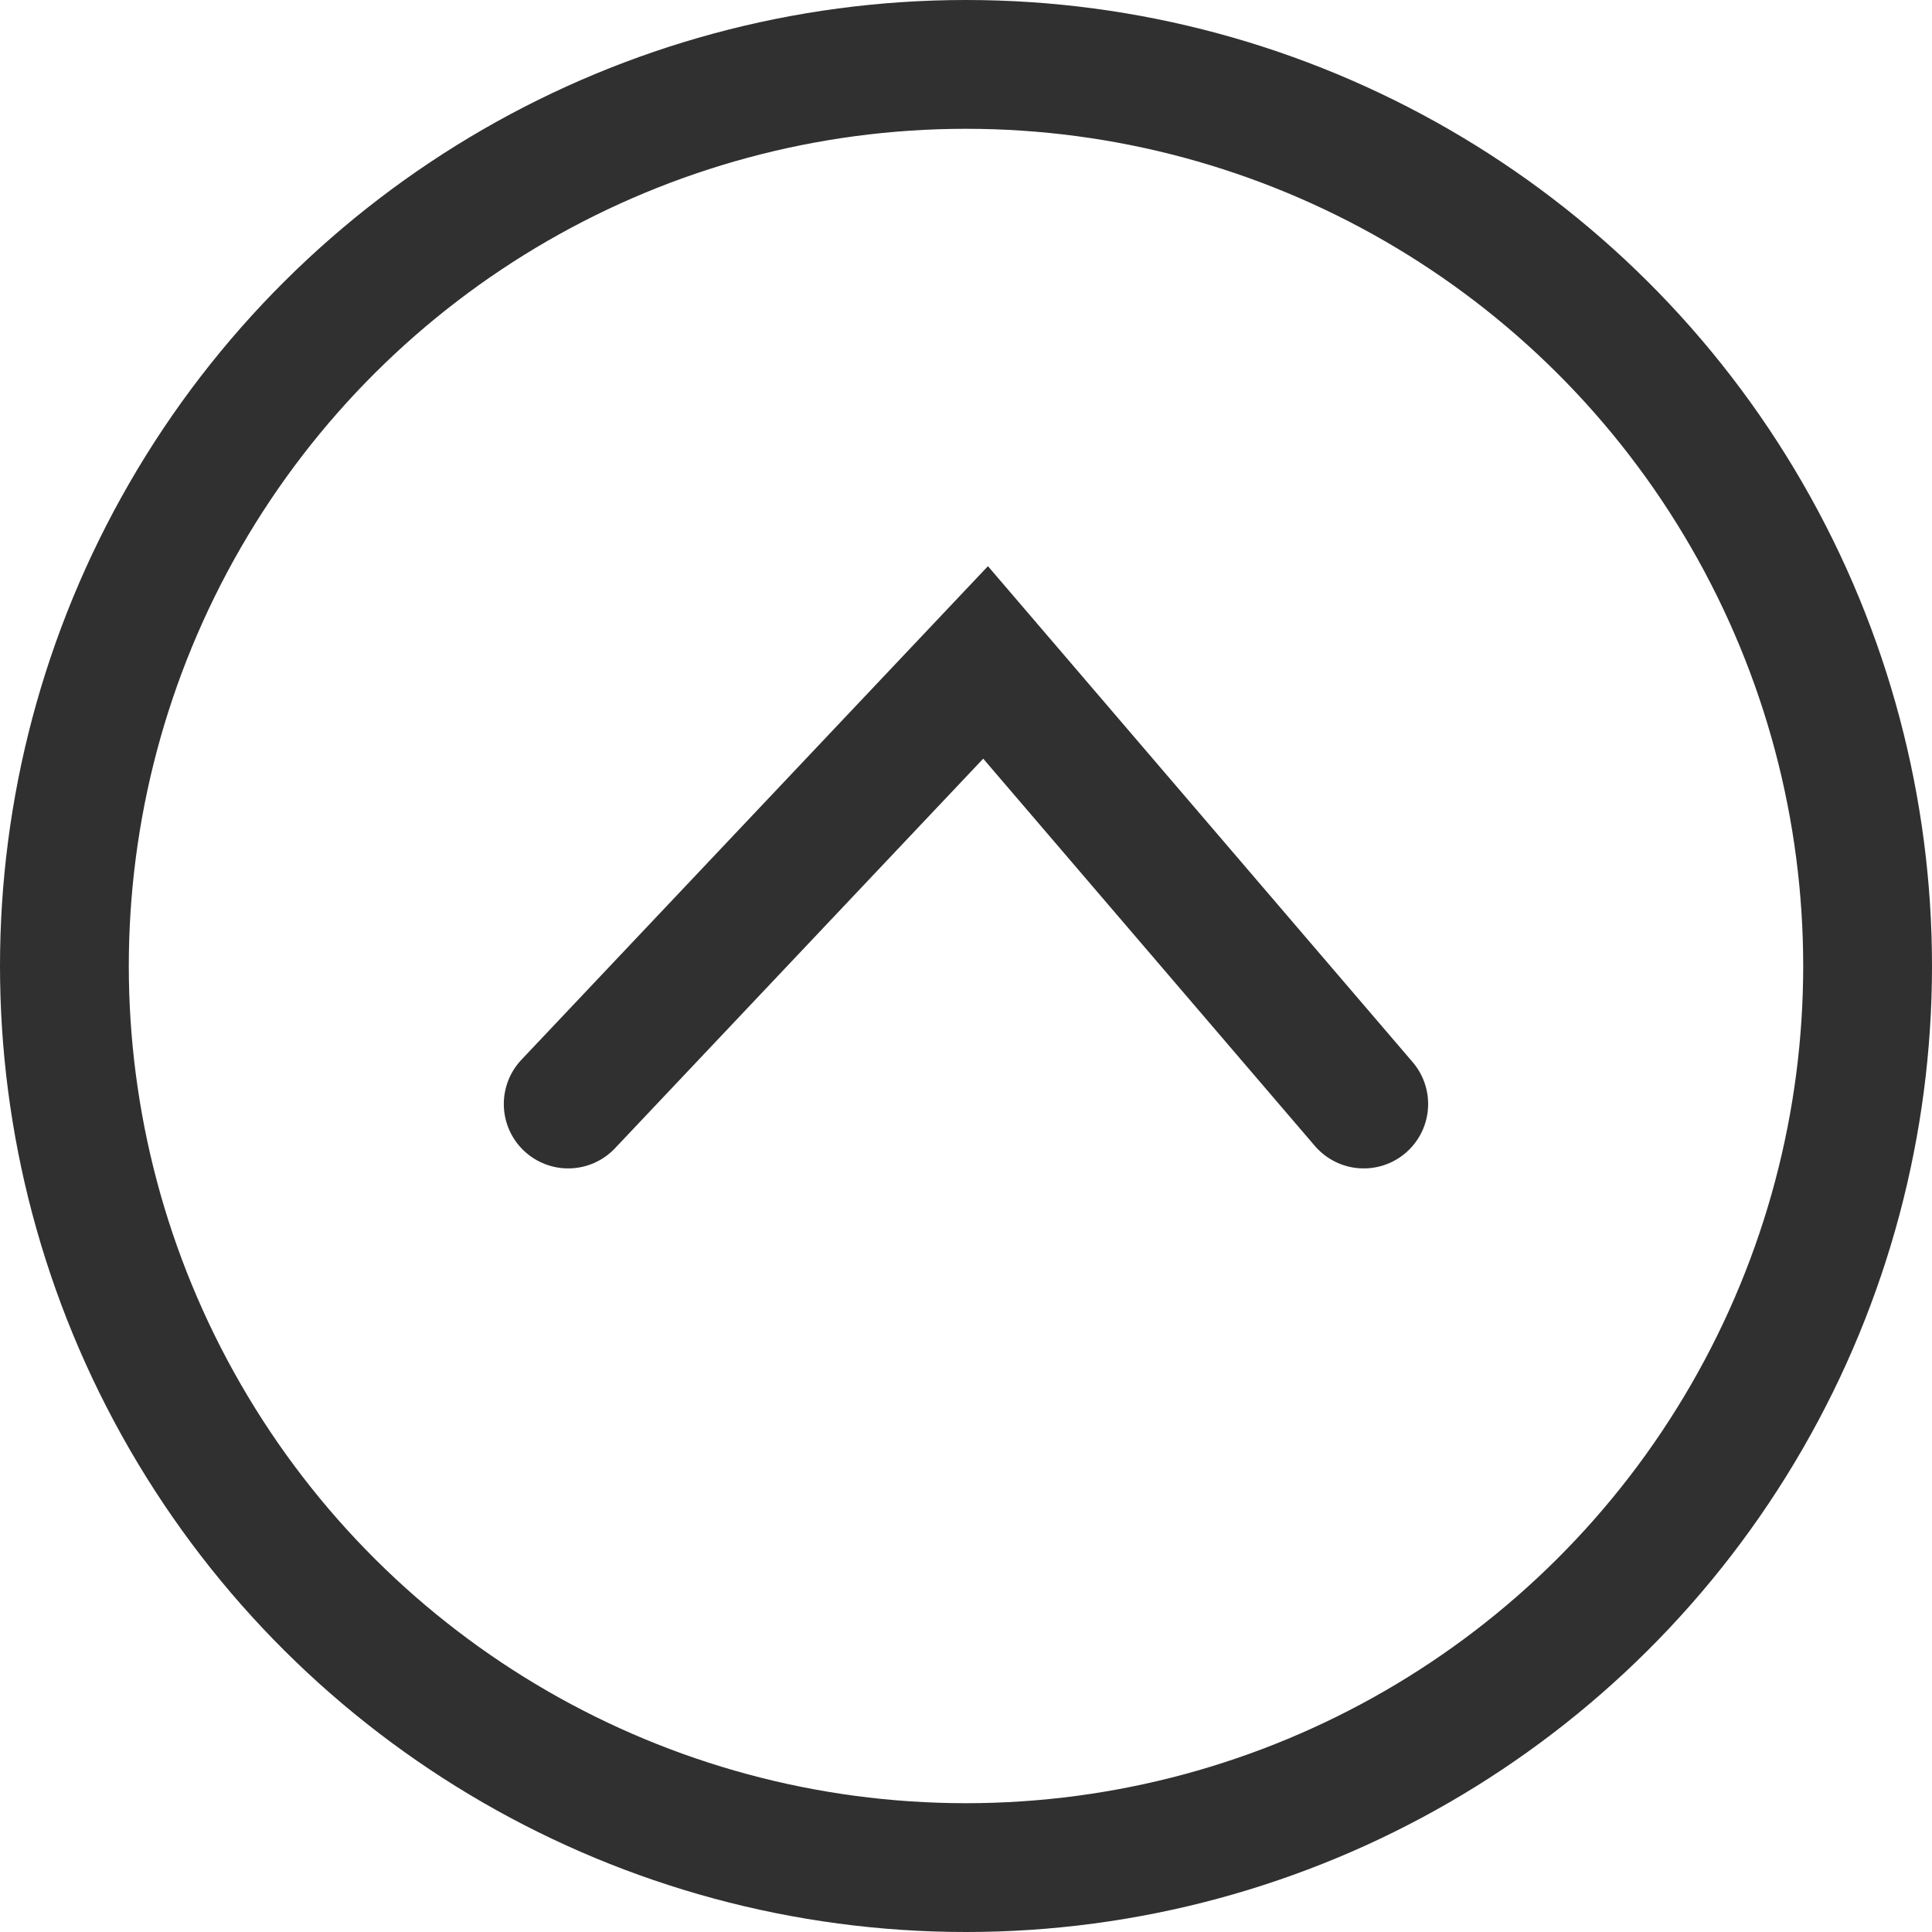 <svg width="30" height="30" viewBox="0 0 30 30" fill="none" xmlns="http://www.w3.org/2000/svg">
<circle cx="15" cy="15" r="14" transform="matrix(-1.19249e-08 1 1 1.19249e-08 0 0)" stroke="#303030" stroke-width="2"/>
<path d="M8.823 17.143L15.304 10.286L21.176 17.143" stroke="#303030" stroke-width="2" stroke-linecap="round"/>
</svg>
